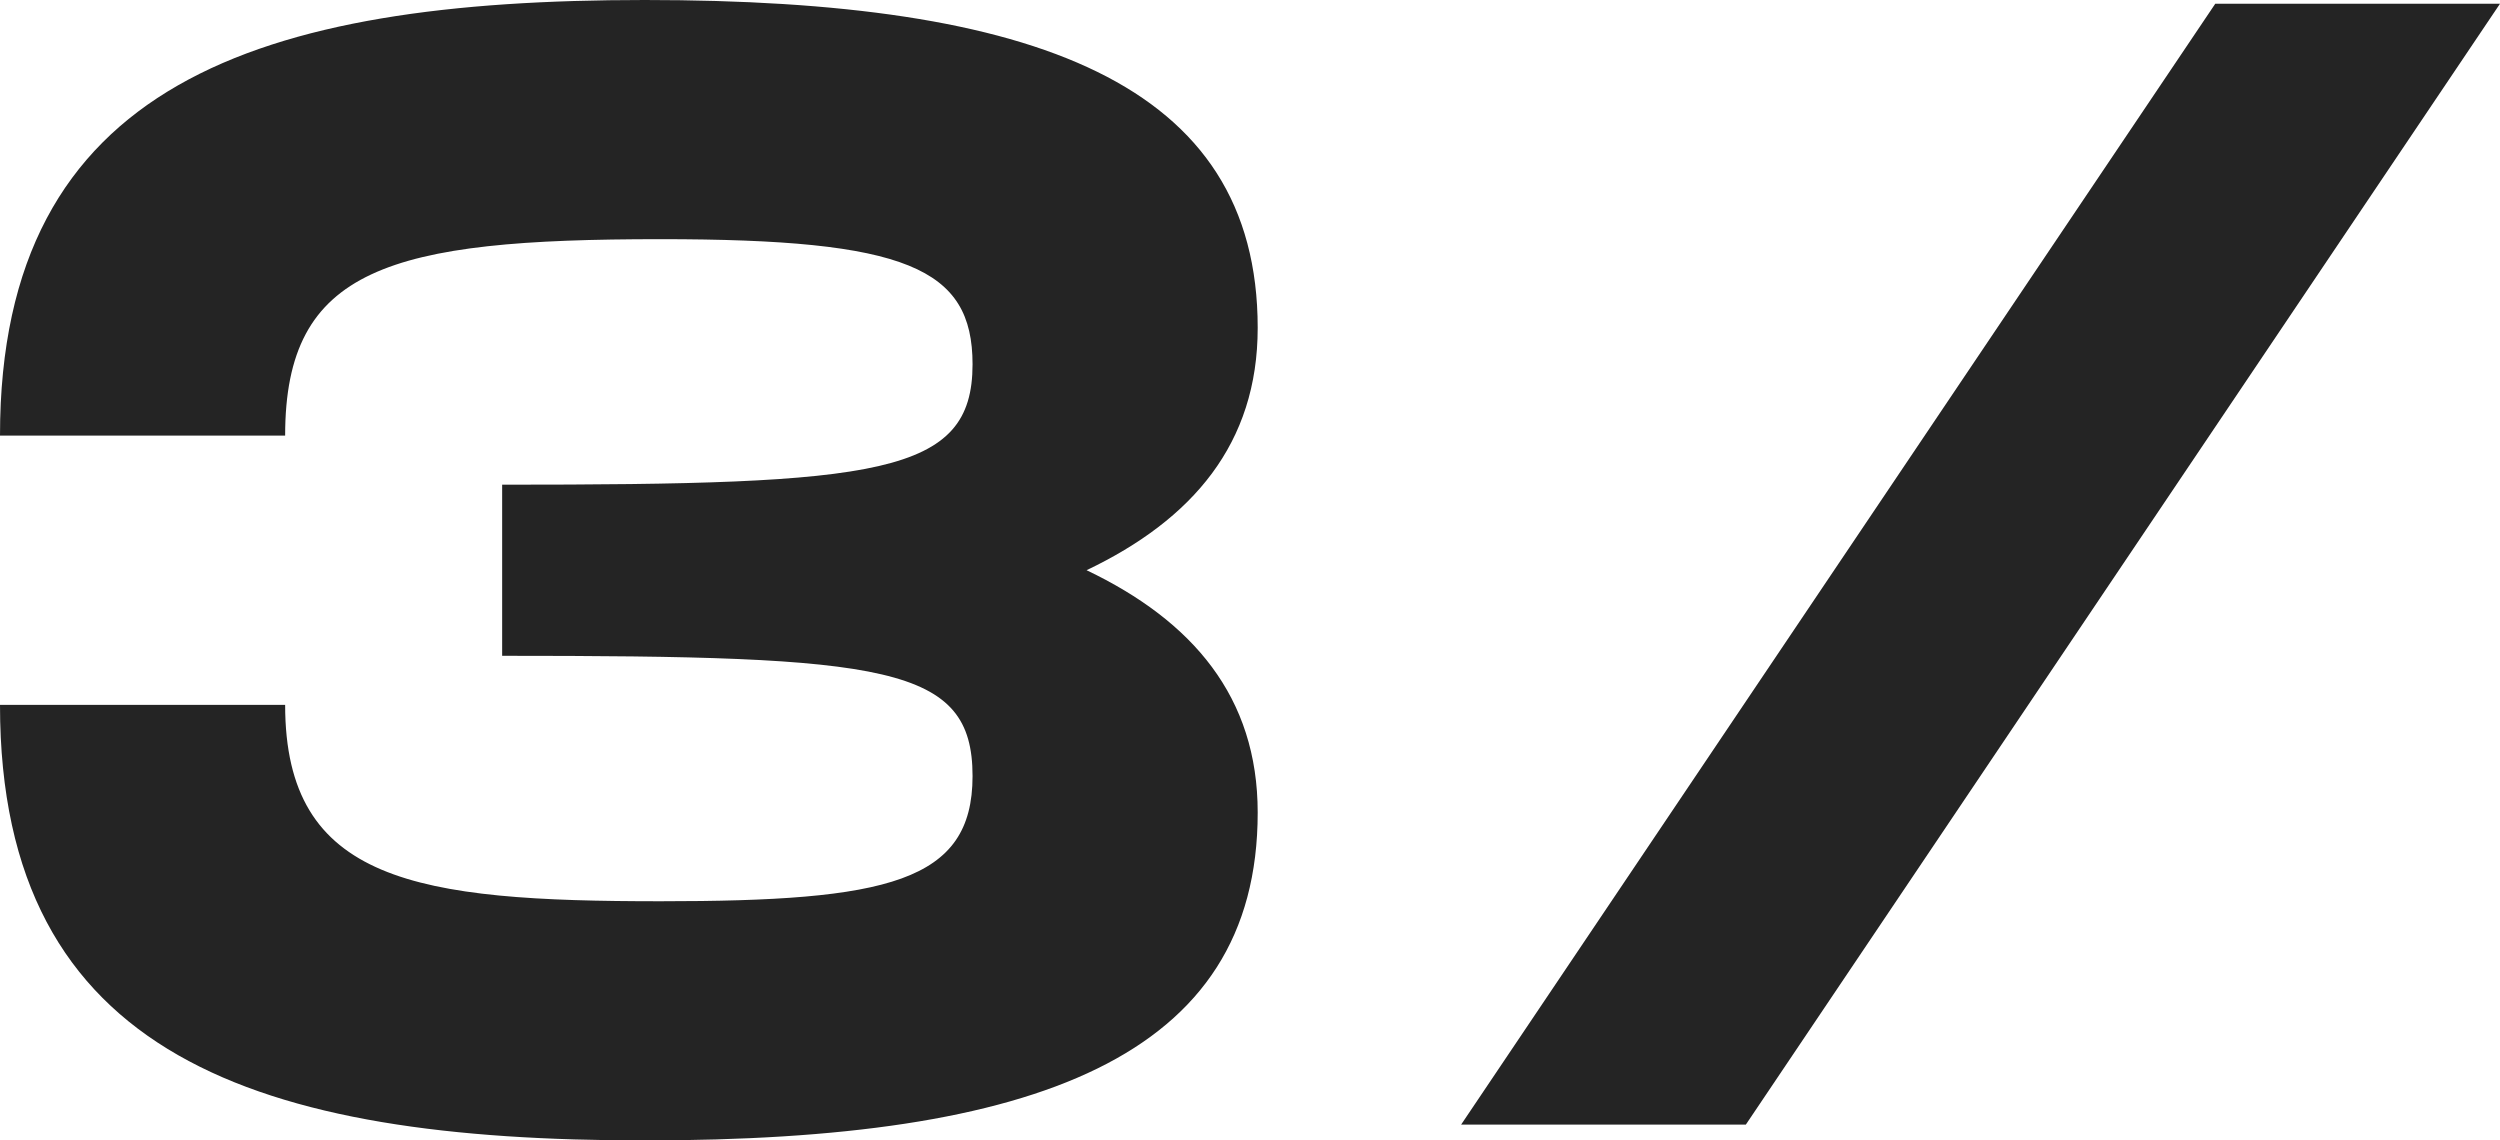 <svg xmlns="http://www.w3.org/2000/svg" viewBox="0 0 362.19 165.22"><defs><style>.a{fill:#242424;}</style></defs><path class="a" d="M239.78,730.29c0,35.57-32.36,47.5-88.81,47.5-55.76,0-93.4-11.93-93.4-63.1H98.88c0,25.7,19.05,28.45,54.38,28.45,32.82,0,45.21-2.75,45.21-18.13,0-16.06-12.39-17.43-68.15-17.43V682.79c54.61,0,68.15-1.38,68.15-17.44,0-14-9.64-18.13-45.21-18.13-39.24,0-54.38,4.13-54.38,28.46H57.57c0-51.18,37.64-63.11,93.4-63.11,56.45,0,88.81,11.93,88.81,47.5,0,16.76-9.41,27.77-24.79,35.11C230.37,702.53,239.78,713.54,239.78,730.29Z" transform="translate(-57.57 -612.57)"/><polygon class="a" points="320.94 0.54 362.19 0.54 252.93 162.93 211.68 162.93 320.94 0.54"/></svg>
